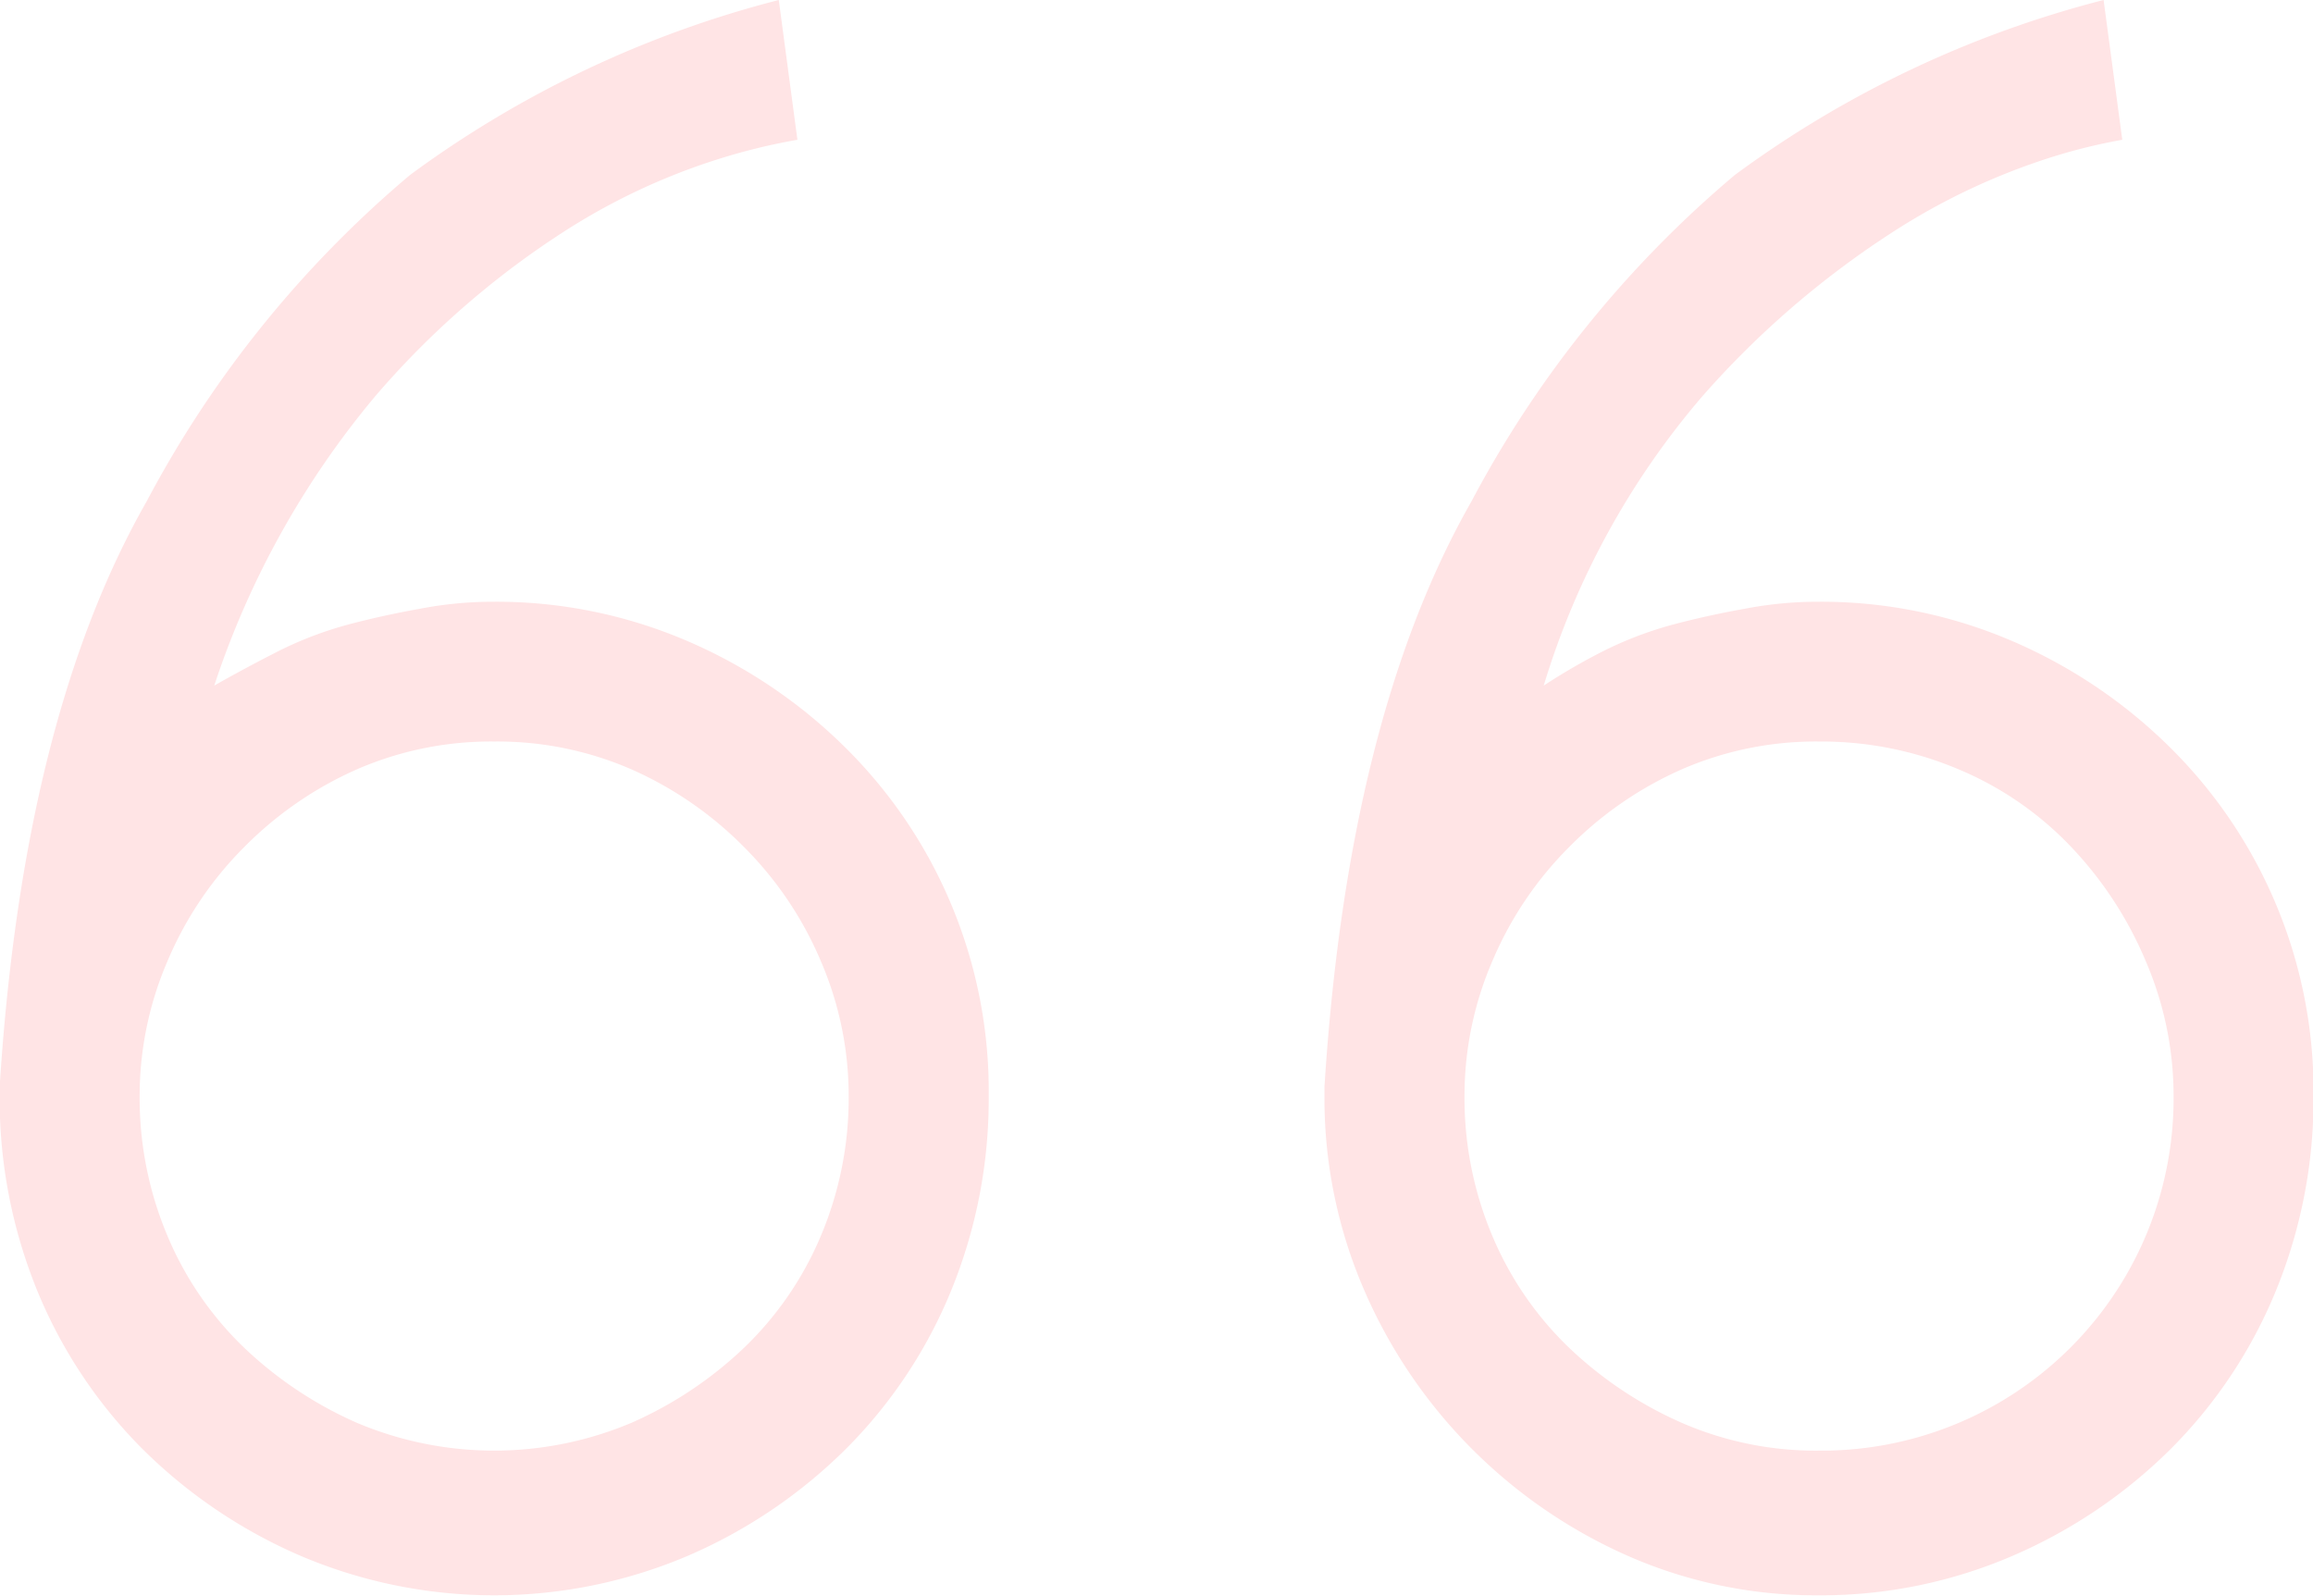 <svg xmlns="http://www.w3.org/2000/svg" width="52.124" height="35.96" viewBox="0 0 52.124 35.96">
  <defs>
    <style>
      .cls-1 {
        fill: #ffe4e5;
        fill-rule: evenodd;
      }
    </style>
  </defs>
  <path id="quote" class="cls-1" d="M726.785,3259.36v-0.21q0.528-8.31,3.312-13.19a24.722,24.722,0,0,1,5.94-7.36,24.057,24.057,0,0,1,8.306-3.94l0.421,3.15a12.686,12.686,0,0,0-1.683.42,14.852,14.852,0,0,0-3.522,1.68,20.517,20.517,0,0,0-4.258,3.68,18,18,0,0,0-3.575,6.52,13.854,13.854,0,0,1,1.367-.79,8.4,8.4,0,0,1,1.525-.58q0.788-.21,1.629-0.36a8.728,8.728,0,0,1,1.683-.16,10.9,10.9,0,0,1,4.363.89,11.509,11.509,0,0,1,3.575,2.42,10.892,10.892,0,0,1,3.206,7.83,11.412,11.412,0,0,1-.841,4.37,10.869,10.869,0,0,1-2.365,3.57,11.509,11.509,0,0,1-3.575,2.42,10.9,10.9,0,0,1-4.363.89,10.531,10.531,0,0,1-4.311-.89,11.562,11.562,0,0,1-5.94-5.99,10.864,10.864,0,0,1-.894-4.37h0Zm11.145-7.99a7.562,7.562,0,0,0-3.1.63,8.254,8.254,0,0,0-2.523,1.74,8.068,8.068,0,0,0-1.735,2.57,7.662,7.662,0,0,0-.631,3.05,7.978,7.978,0,0,0,.631,3.16,7.538,7.538,0,0,0,1.735,2.52,8.829,8.829,0,0,0,2.523,1.68,7.562,7.562,0,0,0,3.1.63,7.931,7.931,0,0,0,7.99-7.99,7.662,7.662,0,0,0-.631-3.05,8.5,8.5,0,0,0-1.682-2.57,7.471,7.471,0,0,0-2.523-1.74,7.927,7.927,0,0,0-3.154-.63h0Zm-41,7.78q0.527-8.31,3.312-13.19a24.722,24.722,0,0,1,5.94-7.36,24.049,24.049,0,0,1,8.306-3.94l0.42,3.15a13.765,13.765,0,0,0-1.734.42,14.453,14.453,0,0,0-3.575,1.68,19.532,19.532,0,0,0-4.206,3.68,19.8,19.8,0,0,0-3.627,6.52c0.491-.28.982-0.54,1.472-0.79a8.417,8.417,0,0,1,1.524-.58q0.789-.21,1.63-0.36a8.725,8.725,0,0,1,1.682-.16,10.9,10.9,0,0,1,4.364.89,11.5,11.5,0,0,1,3.574,2.42,10.887,10.887,0,0,1,3.207,7.83,11.412,11.412,0,0,1-.841,4.37,10.856,10.856,0,0,1-2.366,3.57,11.5,11.5,0,0,1-3.574,2.42,11.142,11.142,0,0,1-8.727,0,11.521,11.521,0,0,1-3.575-2.42,10.917,10.917,0,0,1-2.365-3.57,11.45,11.45,0,0,1-.841-4.37v-0.21h0Zm11.144-7.78a7.56,7.56,0,0,0-3.1.63,8.259,8.259,0,0,0-2.524,1.74,8.049,8.049,0,0,0-1.734,2.57,7.662,7.662,0,0,0-.631,3.05,7.978,7.978,0,0,0,.631,3.16,7.521,7.521,0,0,0,1.734,2.52,8.834,8.834,0,0,0,2.524,1.68,7.949,7.949,0,0,0,6.2,0,8.829,8.829,0,0,0,2.523-1.68,7.538,7.538,0,0,0,1.735-2.52,7.978,7.978,0,0,0,.631-3.16,7.662,7.662,0,0,0-.631-3.05,8.068,8.068,0,0,0-1.735-2.57,8.254,8.254,0,0,0-2.523-1.74,7.558,7.558,0,0,0-3.1-.63h0Z" transform="translate(-696.938 -3234.66)"/>
</svg>

